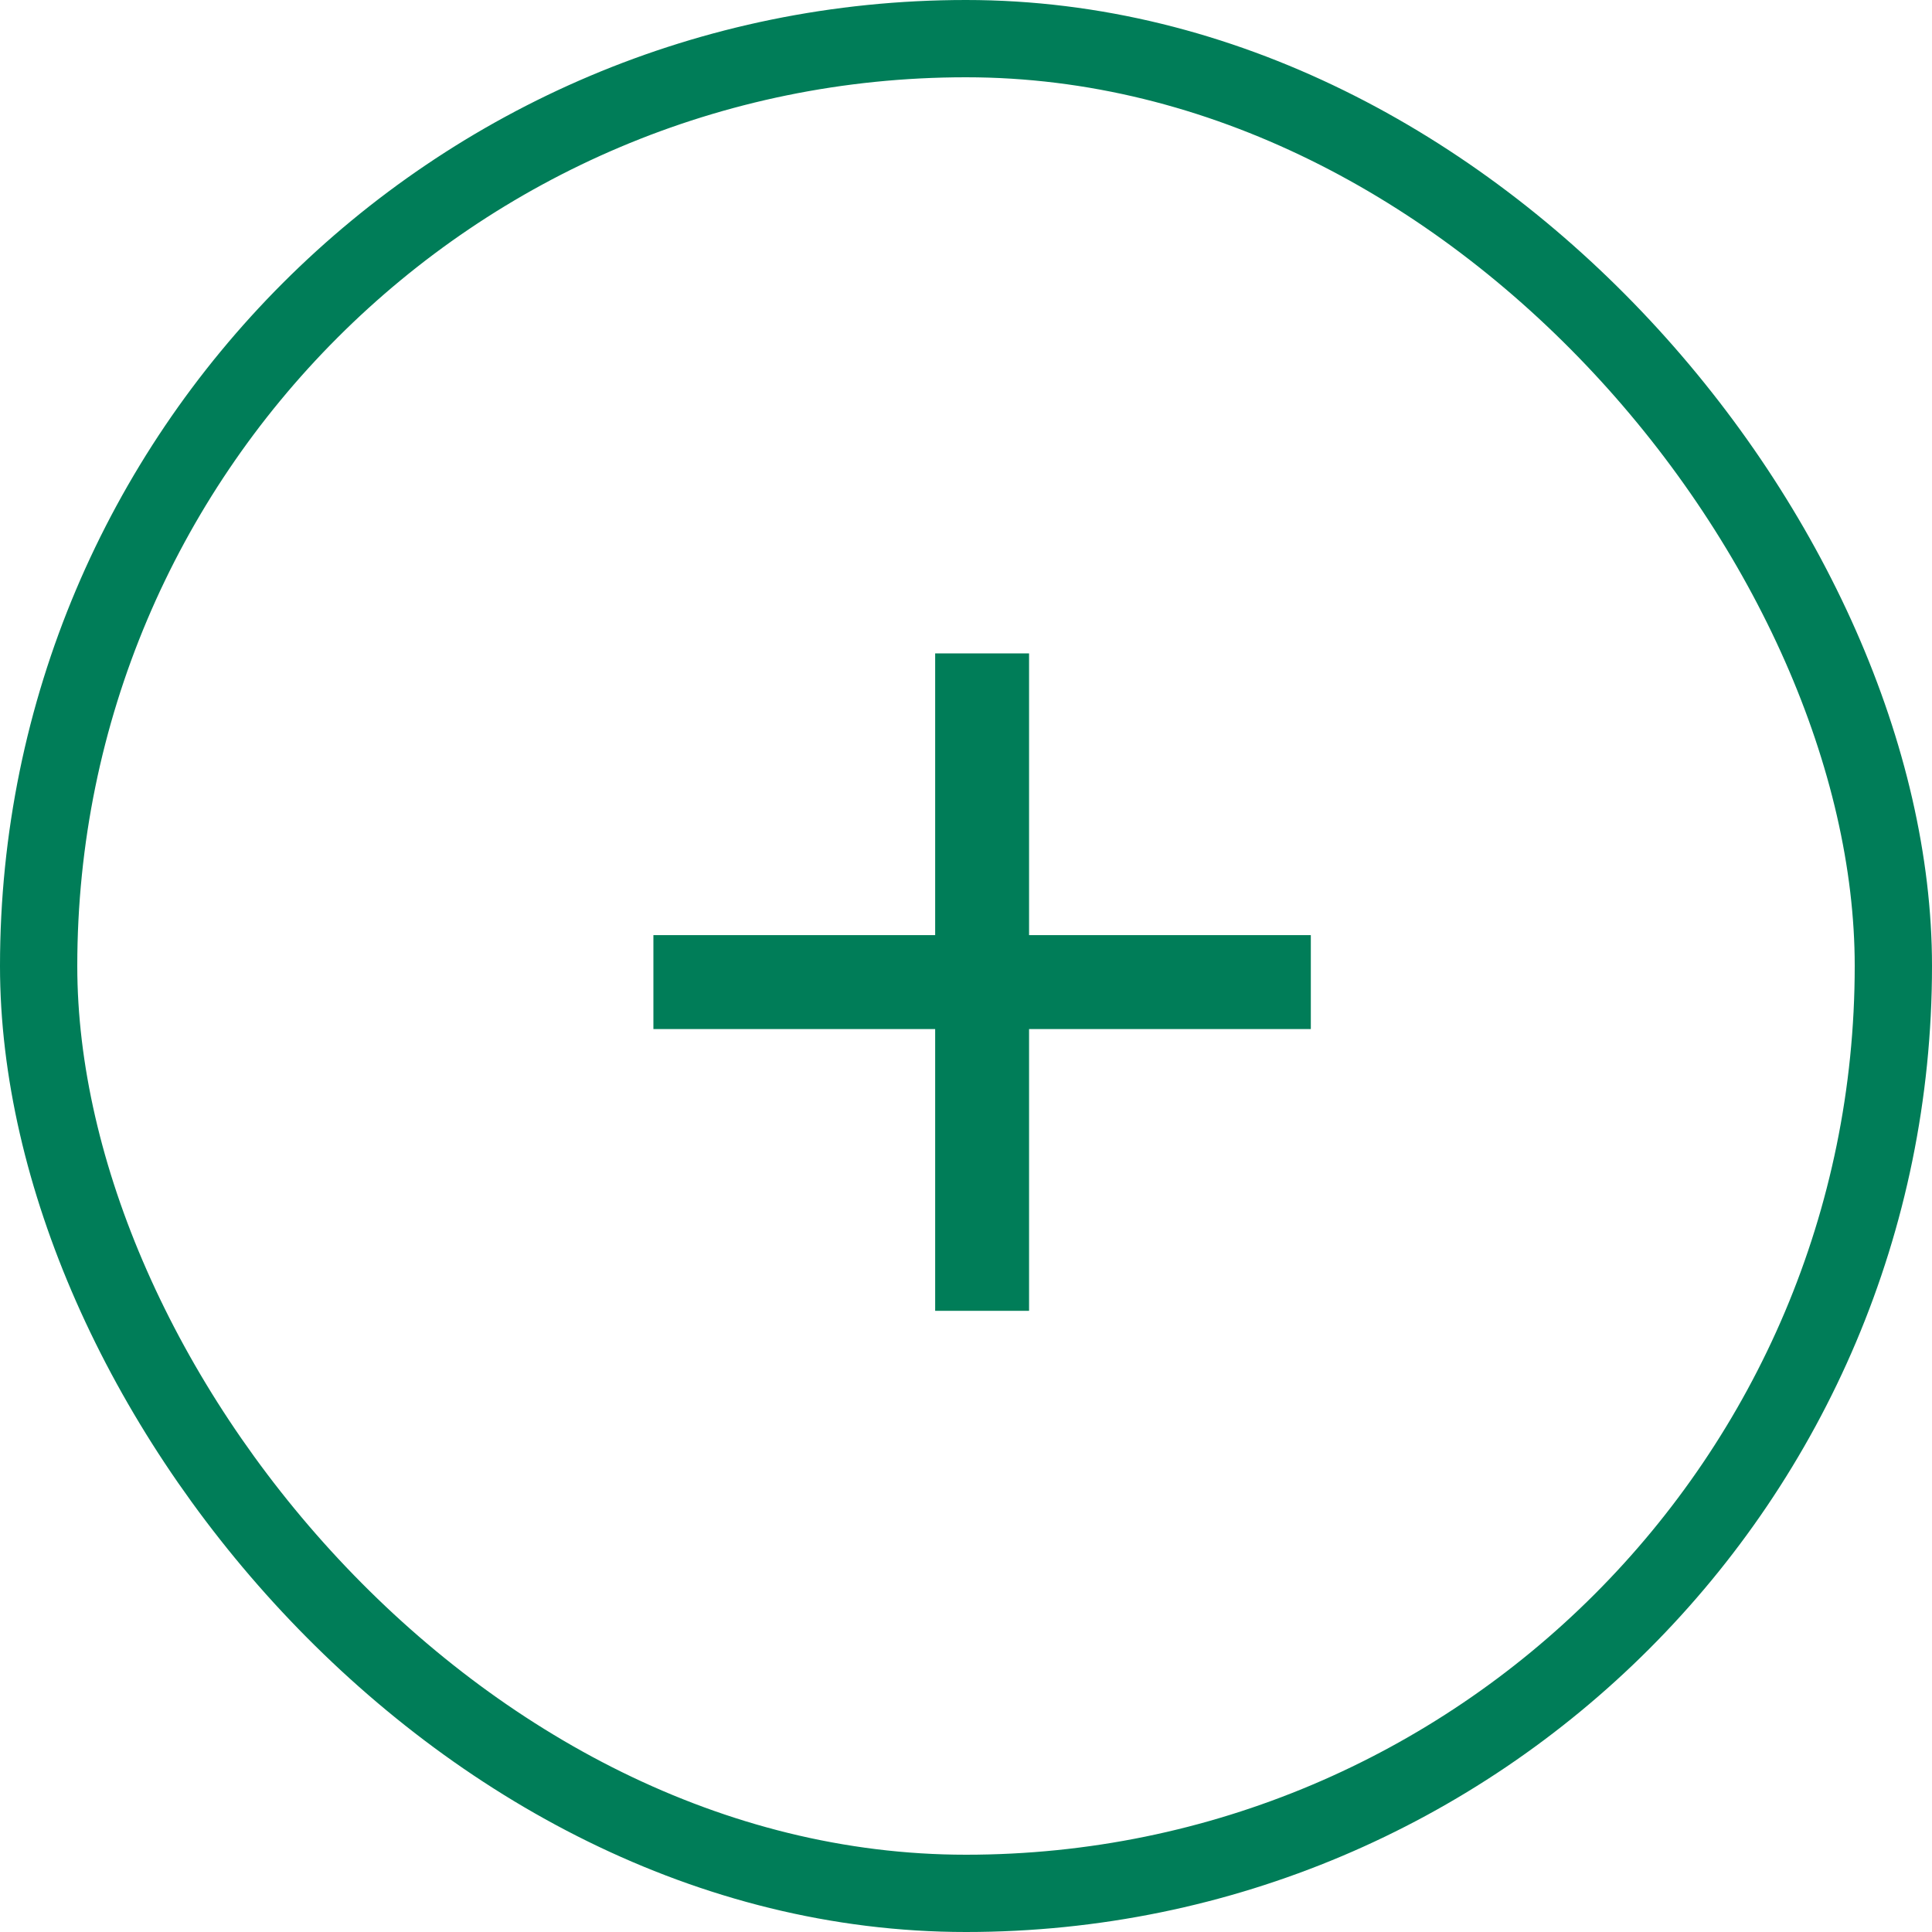 <svg width="50" height="50" viewBox="0 0 50 50" fill="none" xmlns="http://www.w3.org/2000/svg">
<rect x="1" y="1" width="48" height="48" rx="24" stroke="#007D58" stroke-width="2"/>
<g clip-path="url(#clip0_35_37349)">
<path d="M24.202 24.201V16.91H26.632V24.201H33.924V26.632H26.632V33.924H24.202V26.632H16.91V24.201H24.202Z" fill="#007D58"/>
</g>
<defs>
<clipPath id="clip0_35_37349">
<rect width="29.167" height="29.167" fill="white" transform="translate(10.833 10.833)"/>
</clipPath>
</defs>
</svg>
